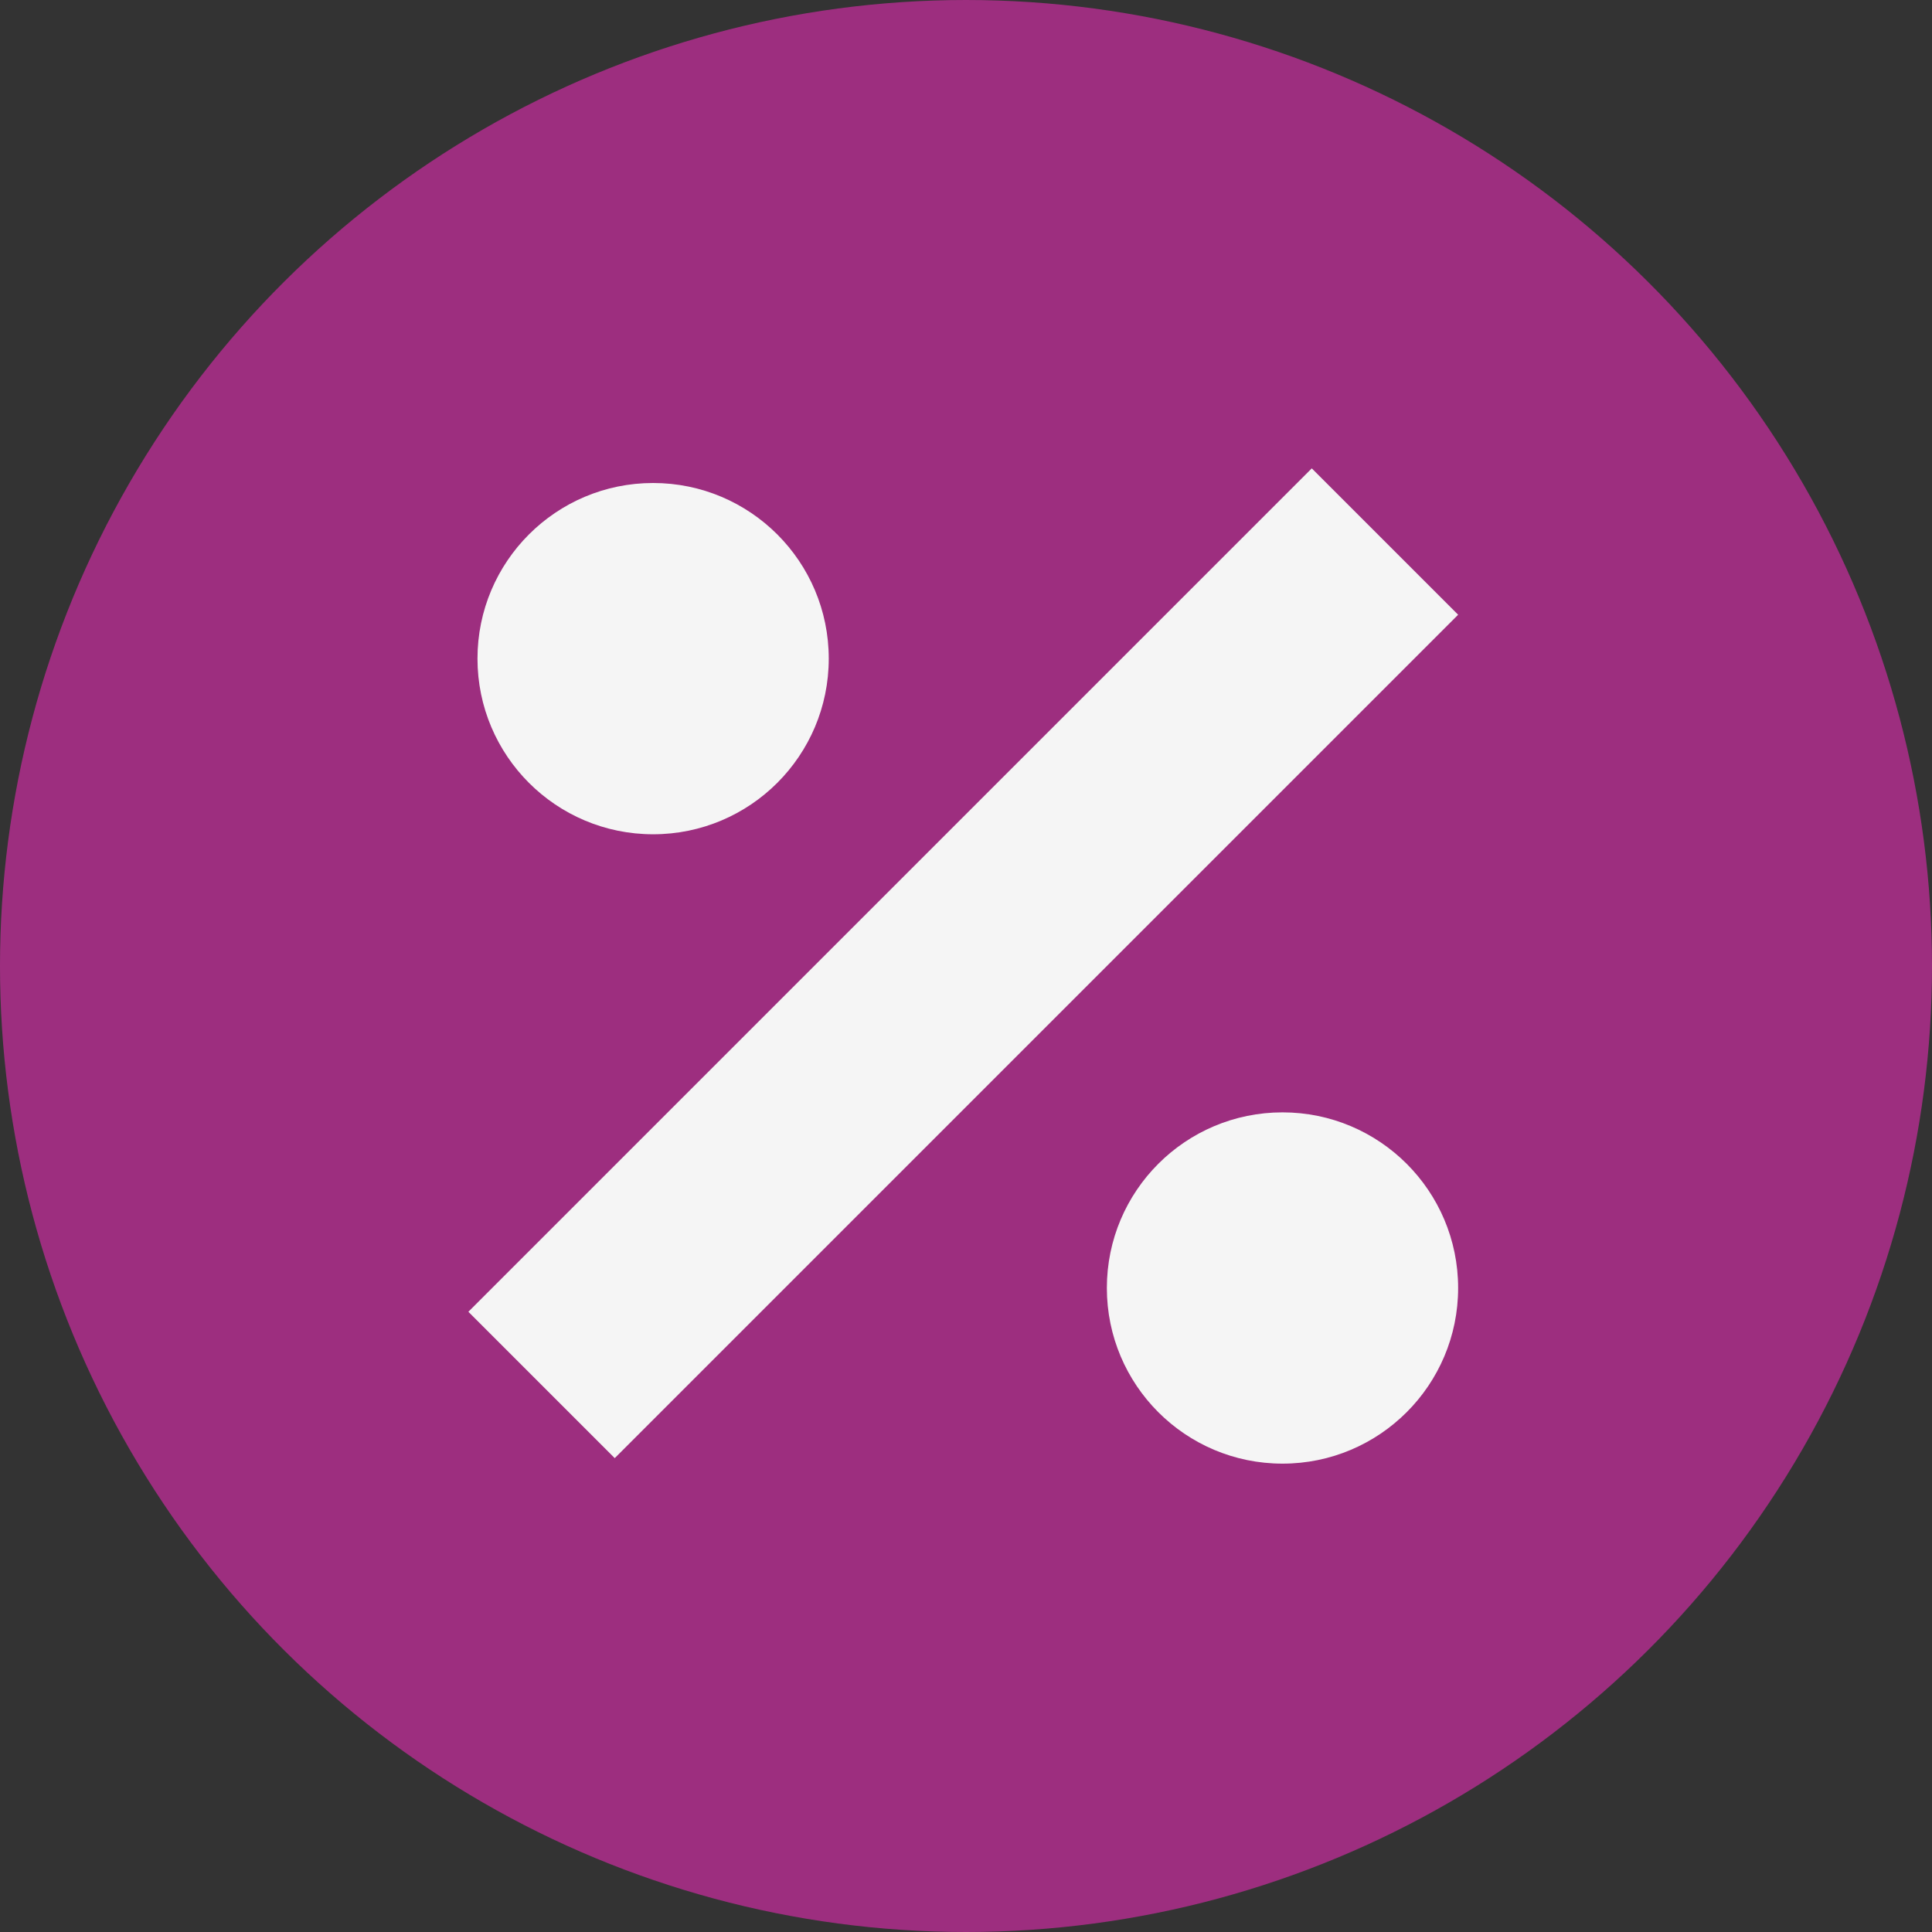 <svg width="132" height="132" viewBox="0 0 132 132" fill="none" xmlns="http://www.w3.org/2000/svg">
<rect x="0" y="0" width="132" height="132" fill="#333333" stroke="none"/>
<circle cx="66" cy="66" r="66" transform="rotate(90 66 66)" fill="#9D2E7F"/>
<rect x="32" y="89.624" width="81.492" height="14.142" transform="rotate(-45 32 89.624)" fill="#F5F5F5"/>
<circle cx="44.623" cy="45" r="12" fill="#F5F5F5"/>
<circle cx="87.624" cy="88" r="12" fill="#F5F5F5"/>
</svg>
